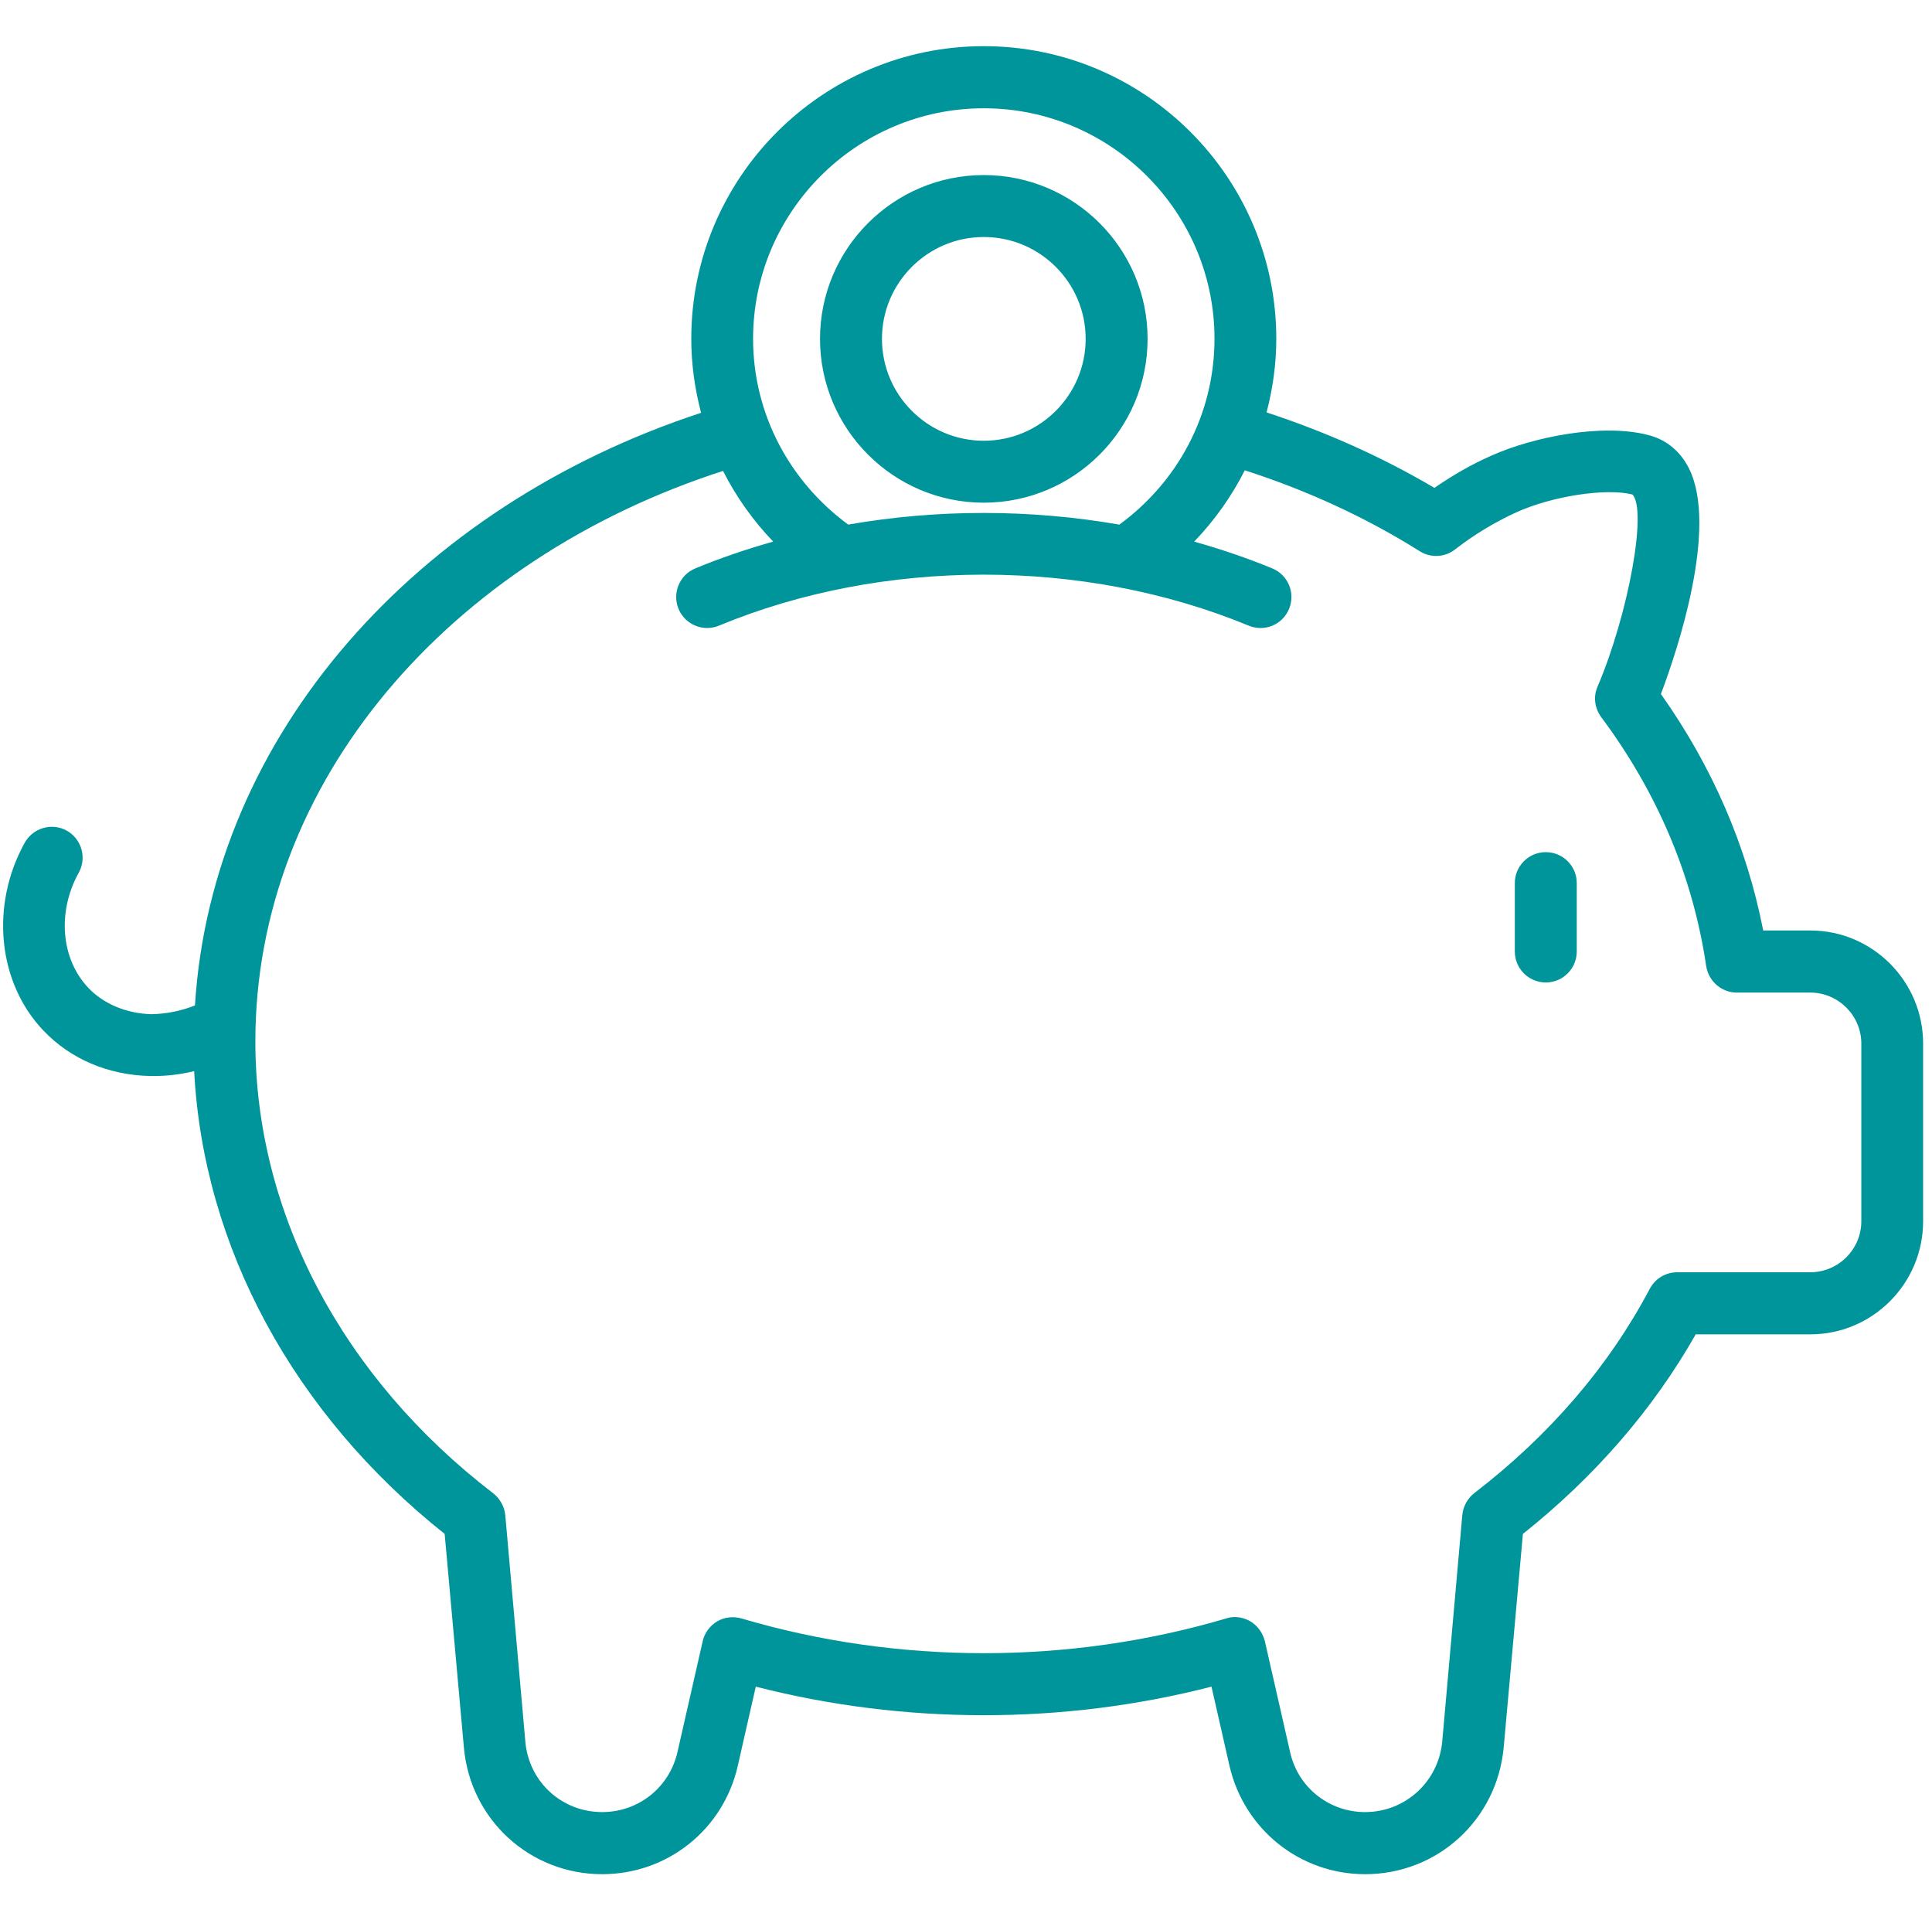 <svg width="161" height="160" viewBox="0 0 161 160" fill="none" xmlns="http://www.w3.org/2000/svg">
<g clip-path="url(#clip0_2343_6326)">
<path d="M128.816 81.856C127.39 81.856 126.235 80.702 126.235 79.275V73.579C126.235 72.153 127.39 70.999 128.816 70.999C130.243 70.999 131.397 72.153 131.397 73.579V79.275C131.397 80.702 130.243 81.856 128.816 81.856ZM160.26 86.95V101.751C160.26 106.951 156.035 111.176 150.86 111.176H141.309C137.759 117.426 132.909 123.026 126.909 127.802L125.309 145.577C124.759 151.603 119.809 156.153 113.758 156.153C108.333 156.153 103.683 152.427 102.458 147.127L100.958 140.527C88.608 143.702 75.357 143.702 62.982 140.527L61.481 147.127C60.282 152.427 55.631 156.153 50.181 156.153C44.156 156.153 39.181 151.603 38.656 145.577L37.056 127.802C24.438 117.765 16.943 103.871 16.181 89.244C15.1 89.507 13.987 89.65 12.855 89.65H12.505C9.005 89.575 5.855 88.225 3.605 85.85C-0.196 81.85 -0.821 75.425 2.054 70.225C2.754 68.975 4.305 68.525 5.555 69.2C6.805 69.9 7.255 71.475 6.555 72.725C4.755 75.975 5.08 79.9 7.355 82.3C8.63 83.65 10.555 84.45 12.63 84.5C13.898 84.473 15.114 84.223 16.247 83.769C17.657 61.206 34.754 42.156 58.423 34.395C57.907 32.42 57.606 30.359 57.606 28.223C57.606 14.798 68.532 3.847 81.982 3.847C95.433 3.847 106.358 14.798 106.358 28.223C106.358 30.345 106.06 32.396 105.547 34.361C110.449 35.968 115.136 38.053 119.534 40.649C121.059 39.599 122.609 38.699 124.259 37.974C127.759 36.398 133.534 35.248 137.359 36.248C138.859 36.623 140.034 37.599 140.759 39.049C143.184 43.974 139.809 54.124 138.409 57.824C142.709 63.899 145.559 70.5 146.934 77.525H150.86C156.035 77.525 160.26 81.75 160.26 86.95ZM62.757 28.223C62.757 34.588 65.899 40.2 70.685 43.707C78.104 42.414 85.838 42.413 93.276 43.71C98.07 40.215 101.208 34.604 101.208 28.223C101.208 17.648 92.583 9.022 81.982 9.022C71.382 9.022 62.757 17.648 62.757 28.223ZM155.11 86.95C155.11 84.6 153.185 82.7 150.86 82.7H144.734C143.459 82.7 142.384 81.75 142.184 80.5C141.084 73.05 138.134 66.049 133.434 59.749C132.884 58.999 132.759 58.024 133.134 57.199C135.709 51.149 137.284 42.474 136.034 41.199C133.834 40.649 129.384 41.324 126.384 42.674C124.584 43.499 122.909 44.499 121.259 45.774C120.409 46.449 119.209 46.499 118.308 45.924C113.782 43.079 108.886 40.847 103.733 39.186C102.626 41.376 101.199 43.374 99.515 45.125C101.734 45.751 103.912 46.486 106.022 47.358C107.343 47.9 107.968 49.409 107.424 50.727C106.884 52.046 105.382 52.676 104.056 52.126C90.326 46.456 73.555 46.471 59.917 52.126C59.595 52.26 59.26 52.323 58.929 52.323C57.919 52.323 56.956 51.723 56.545 50.73C56.001 49.414 56.626 47.905 57.941 47.358C60.044 46.486 62.217 45.752 64.433 45.126C62.764 43.385 61.352 41.404 60.252 39.237C37.482 46.575 21.28 65.109 21.28 86.775C21.28 101.026 28.505 114.751 41.081 124.402C41.656 124.852 42.031 125.502 42.106 126.227L43.781 145.127C44.081 148.477 46.831 150.978 50.181 150.978C53.206 150.978 55.781 148.927 56.456 145.977L58.556 136.752C58.706 136.052 59.157 135.452 59.782 135.077C60.382 134.727 61.132 134.652 61.807 134.852C74.857 138.702 89.108 138.702 102.158 134.852C102.383 134.777 102.633 134.727 102.883 134.727C103.333 134.727 103.783 134.852 104.183 135.077C104.808 135.452 105.233 136.052 105.408 136.752L107.508 145.977C108.158 148.927 110.758 150.978 113.758 150.978C117.109 150.978 119.859 148.452 120.184 145.127L121.859 126.227C121.934 125.502 122.284 124.852 122.859 124.402C129.134 119.576 134.059 113.851 137.484 107.376C137.934 106.526 138.809 106.001 139.784 106.001H150.86C153.185 106.001 155.11 104.101 155.11 101.751L155.11 86.95ZM68.335 28.233C68.335 20.708 74.457 14.586 81.983 14.586C89.509 14.586 95.633 20.708 95.633 28.233C95.633 35.759 89.509 41.883 81.983 41.883C74.457 41.883 68.335 35.759 68.335 28.233ZM73.497 28.233C73.497 32.914 77.303 36.722 81.983 36.722C86.666 36.722 90.472 32.913 90.472 28.233C90.472 23.553 86.666 19.747 81.983 19.747C77.303 19.747 73.497 23.553 73.497 28.233Z" fill="#00959A"/>
</g>
<defs>
<clipPath id="clip0_2343_6326">
<rect width="160" height="160" fill="white" transform="translate(0.26)"/>
</clipPath>
</defs>
</svg>

